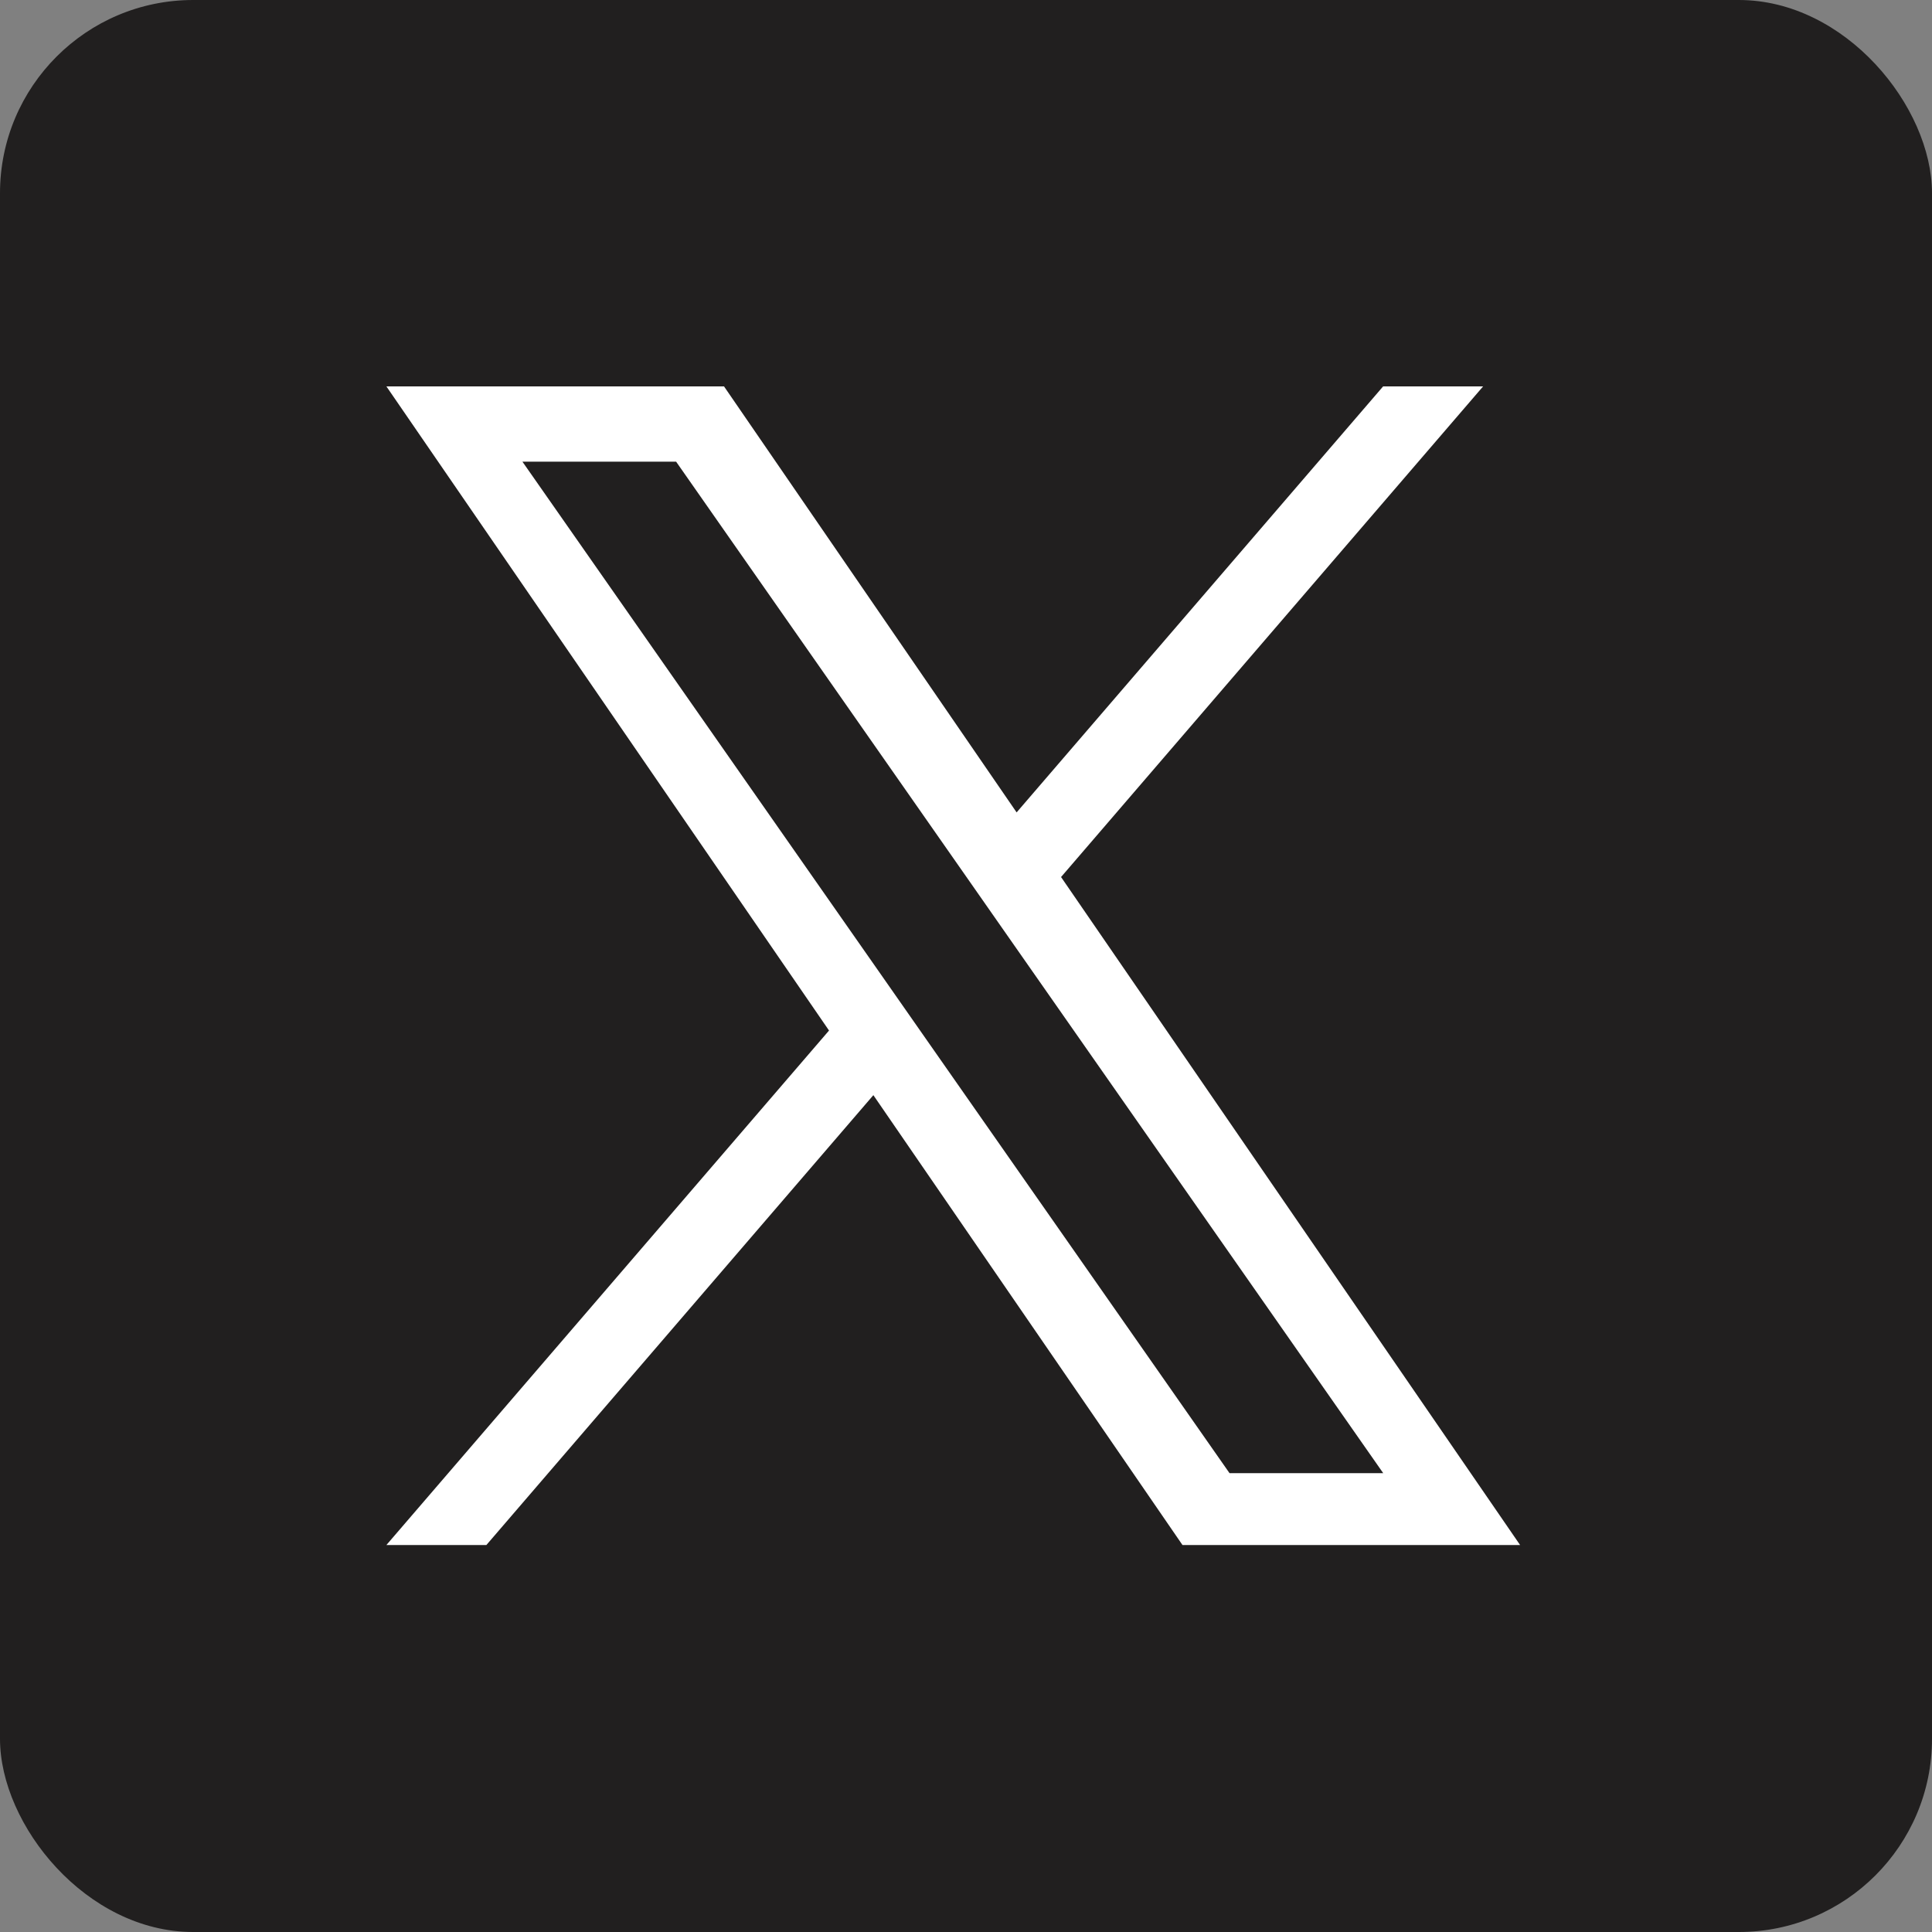 <svg width="20" height="20" viewBox="0 0 20 20" fill="none" xmlns="http://www.w3.org/2000/svg">
<rect x="0" y="0" width="20" height="20" fill="#808080" stroke="none"/>
<rect width="20" height="20" rx="2" fill="#211F1F"/>
<g clip-path="url(#clip0_202_56)">
<path d="M10.984 9.079L15.353 4H14.318L10.524 8.41L7.495 4H4L8.582 10.668L4 15.994H5.035L9.041 11.337L12.241 15.994H15.736L10.984 9.079H10.984ZM9.566 10.727L9.102 10.063L5.408 4.779H6.999L9.98 9.043L10.444 9.707L14.319 15.25H12.728L9.566 10.727V10.727Z" fill="white"/>
</g>
<defs>
<clipPath id="clip0_202_56">
<rect width="11.736" height="12" fill="white" transform="translate(4 4)"/>
</clipPath>
</defs>
</svg>
